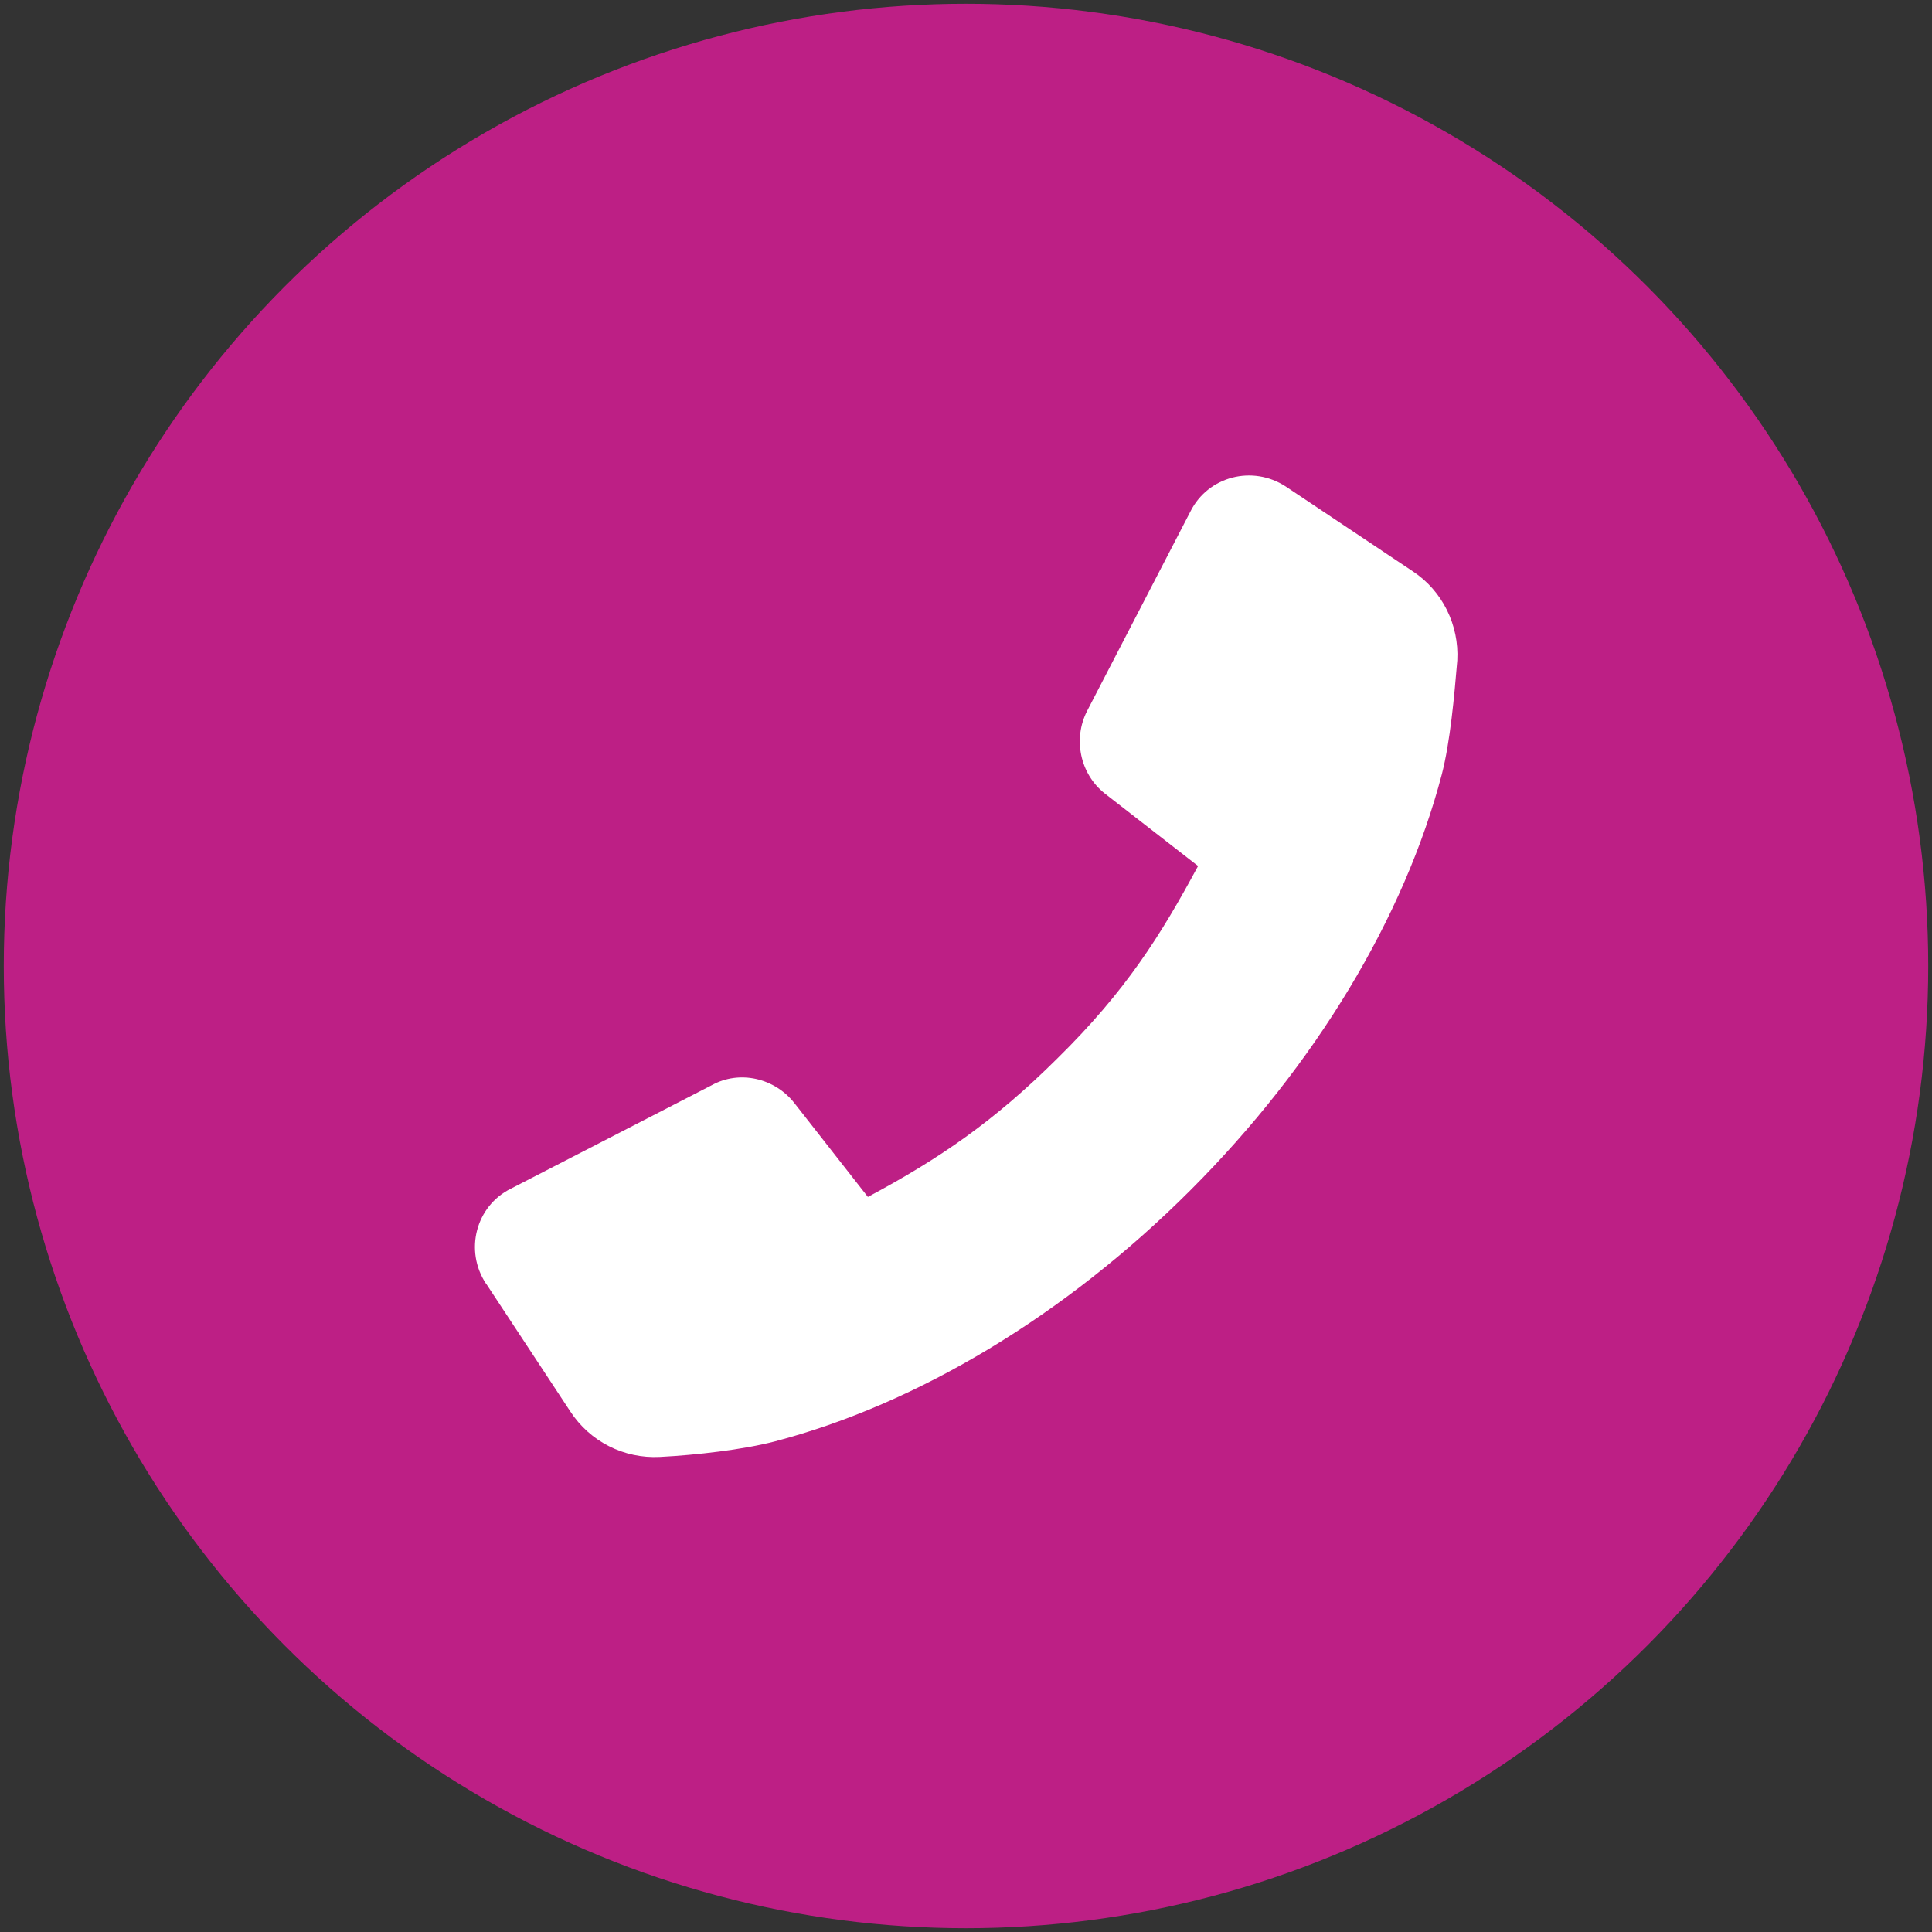 
<svg id="Layer_1" xmlns="http://www.w3.org/2000/svg" version="1.1" viewBox="0 0 512 512"><rect x="0" y="0" width="512" height="512" fill="#333333" stroke="none"/>  <defs>
    <style>
      .st0 {
        fill: #fff;
      }

      .st1 {
        fill: #bd1f85;
      }
    </style>
  </defs>
  <circle class="st1" cx="256" cy="256" r="255"/>
  <path class="st0" d="M128.8,340.2c-5.8-8.8-2.7-20.6,6.6-25.2l53.2-27.4c7.4-4.1,16.7-1.9,21.9,4.7l19.5,24.9c18.9-10.1,33.4-20,50.2-36.7,18.1-17.8,27.4-32.6,37.3-51l-24.7-19.2c-6.6-5.2-8.5-14.5-4.7-21.9l27.4-52.9c4.7-9.3,16.4-12.3,25.2-6.6l33.7,22.5c7.9,5.2,12.3,14.3,11.8,23.6-.8,9.6-1.9,21.7-4.1,30.2-9.9,37.8-33.4,77-66.6,110.2s-72.4,56.7-110.2,66.6c-8.5,2.2-20.8,3.6-30.4,4.1s-18.6-4.1-23.8-12.1l-22.2-33.7Z"/>
</svg>